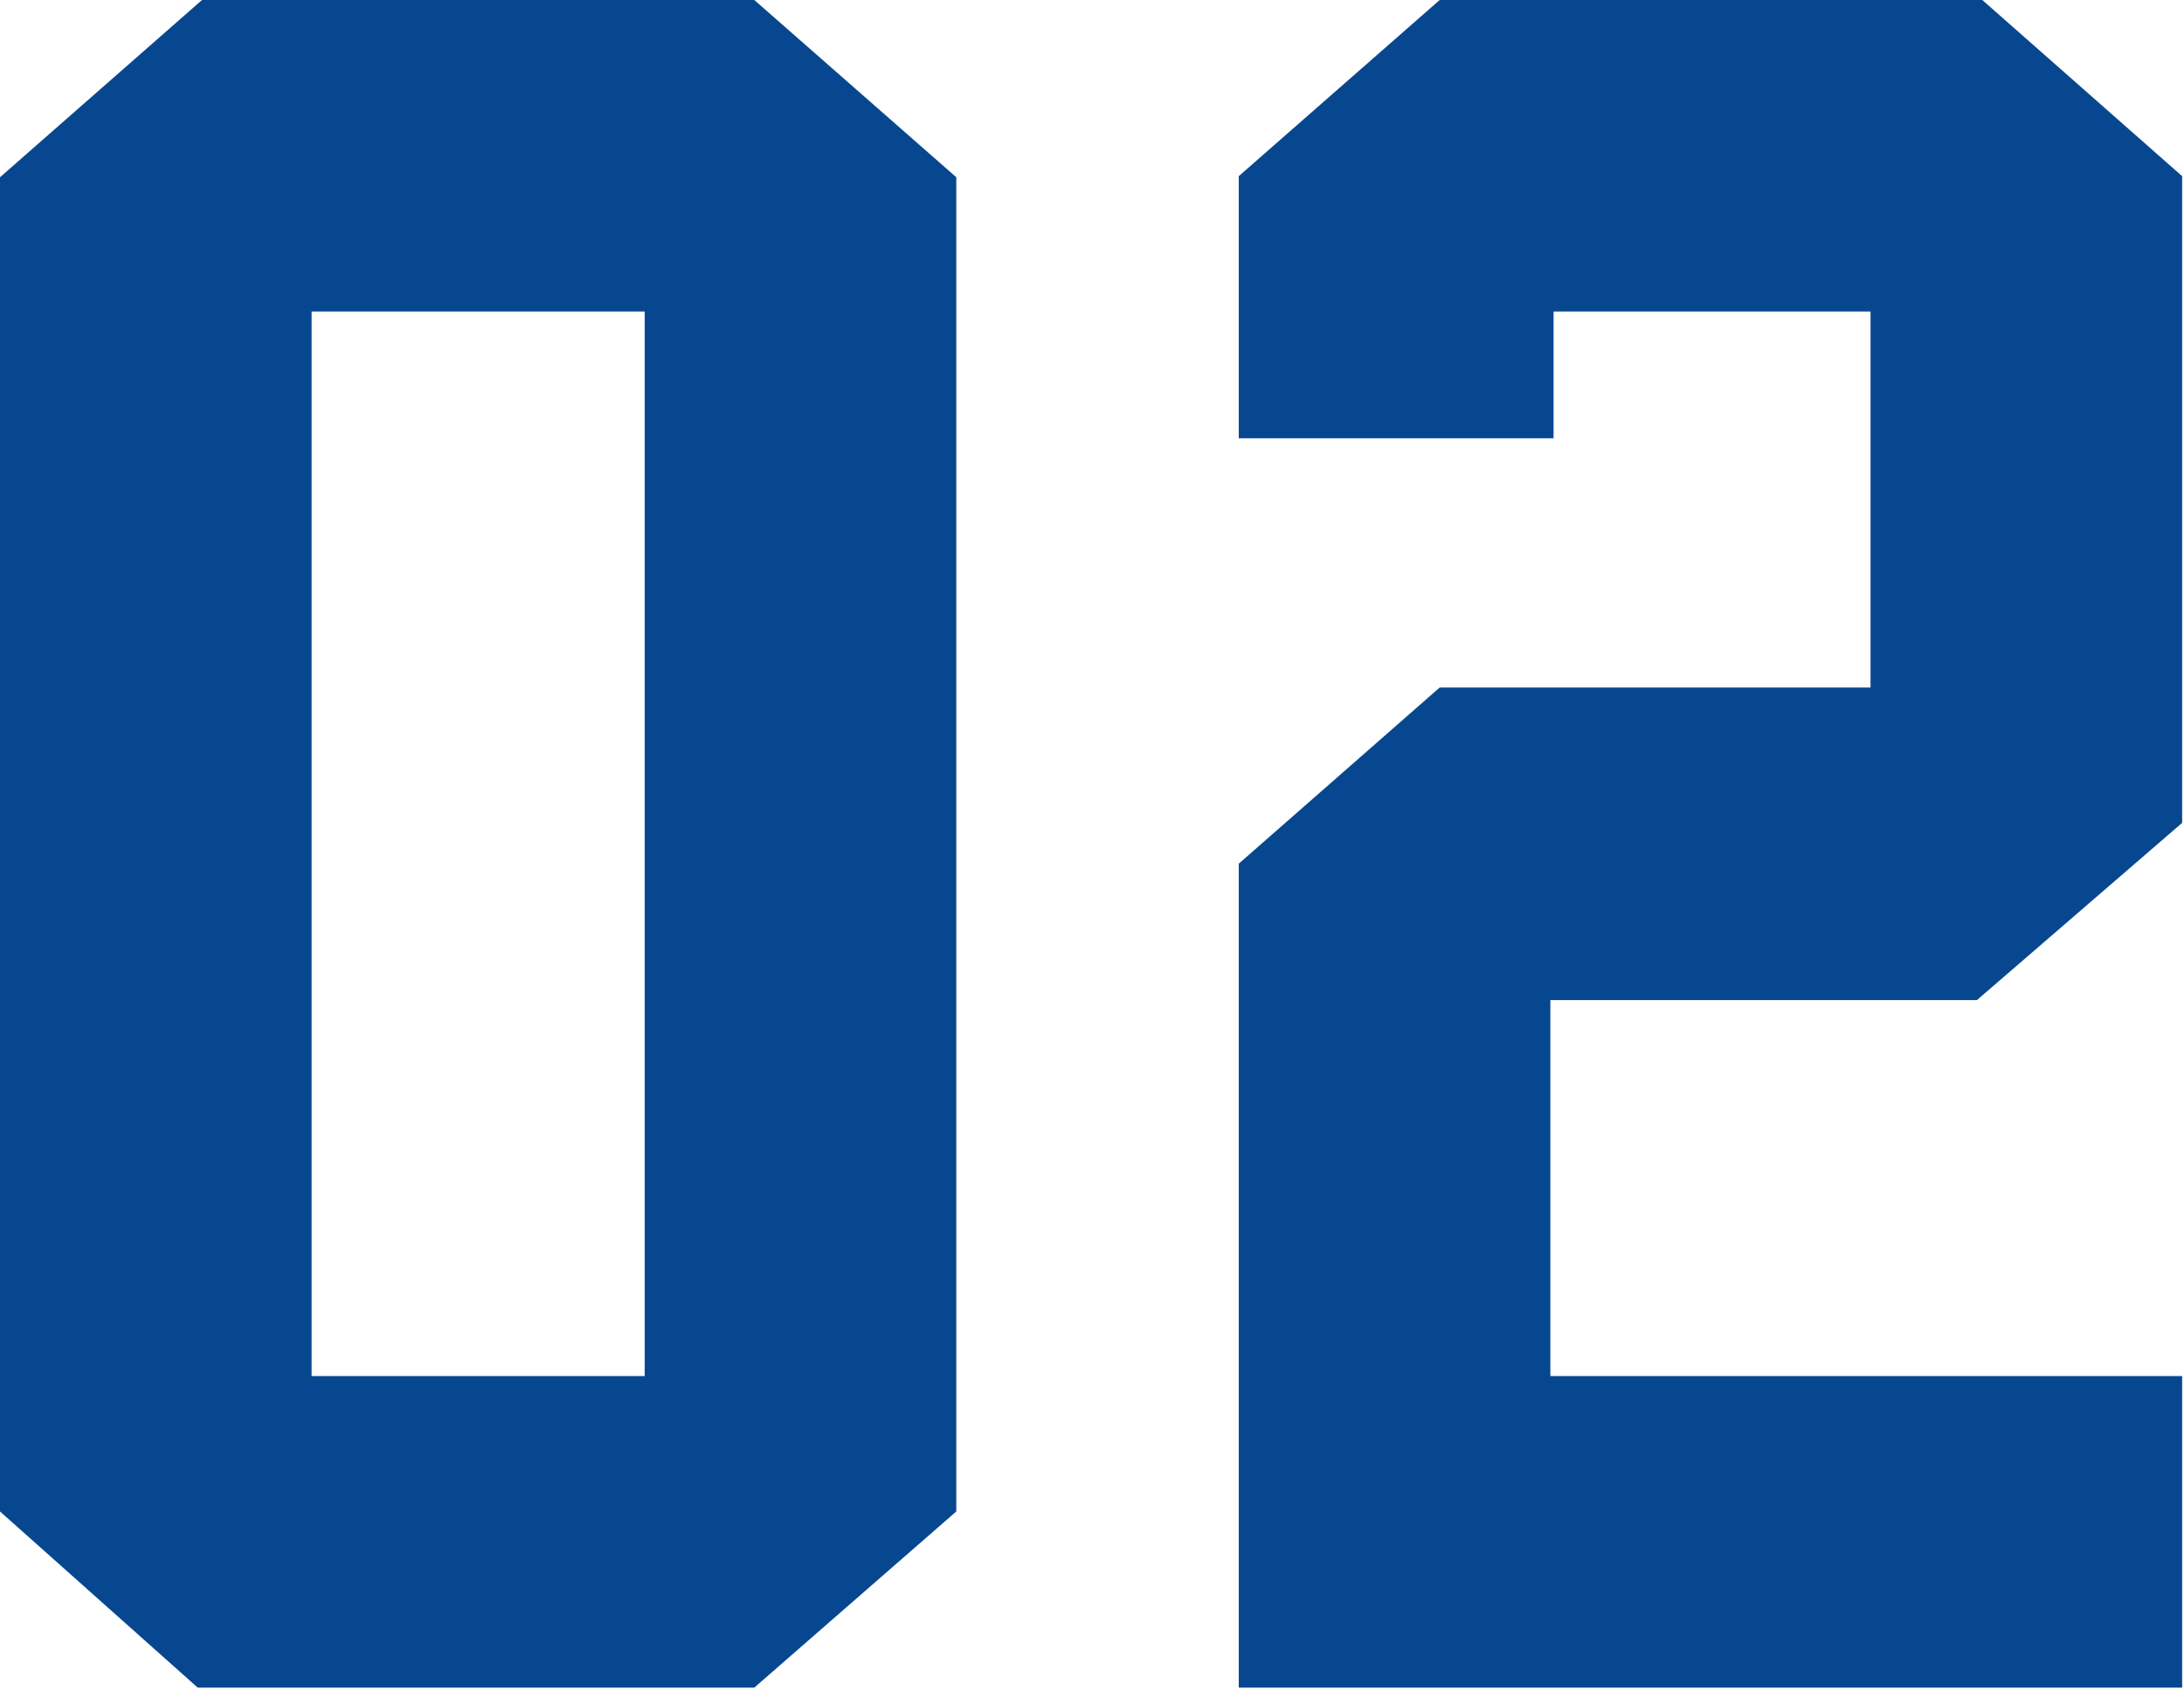 <svg viewBox="0 0 132 103" fill="none" xmlns="http://www.w3.org/2000/svg"><path d="m57.798 91.373-12.21 10.65H11.95L0 91.373V10.715L12.209 0h33.38l12.209 10.715v80.658ZM38.965 83.19V18.833H18.833V83.19h20.132Zm92.923-33.445L119.484 60.46H93.703v22.73h38.185v18.833H74.87v-49.81l12.144-10.65h26.041v-22.73H93.897v7.663H74.87V10.65L87.014 0h32.795l12.079 10.65v39.095Z" fill="#074790"/></svg>